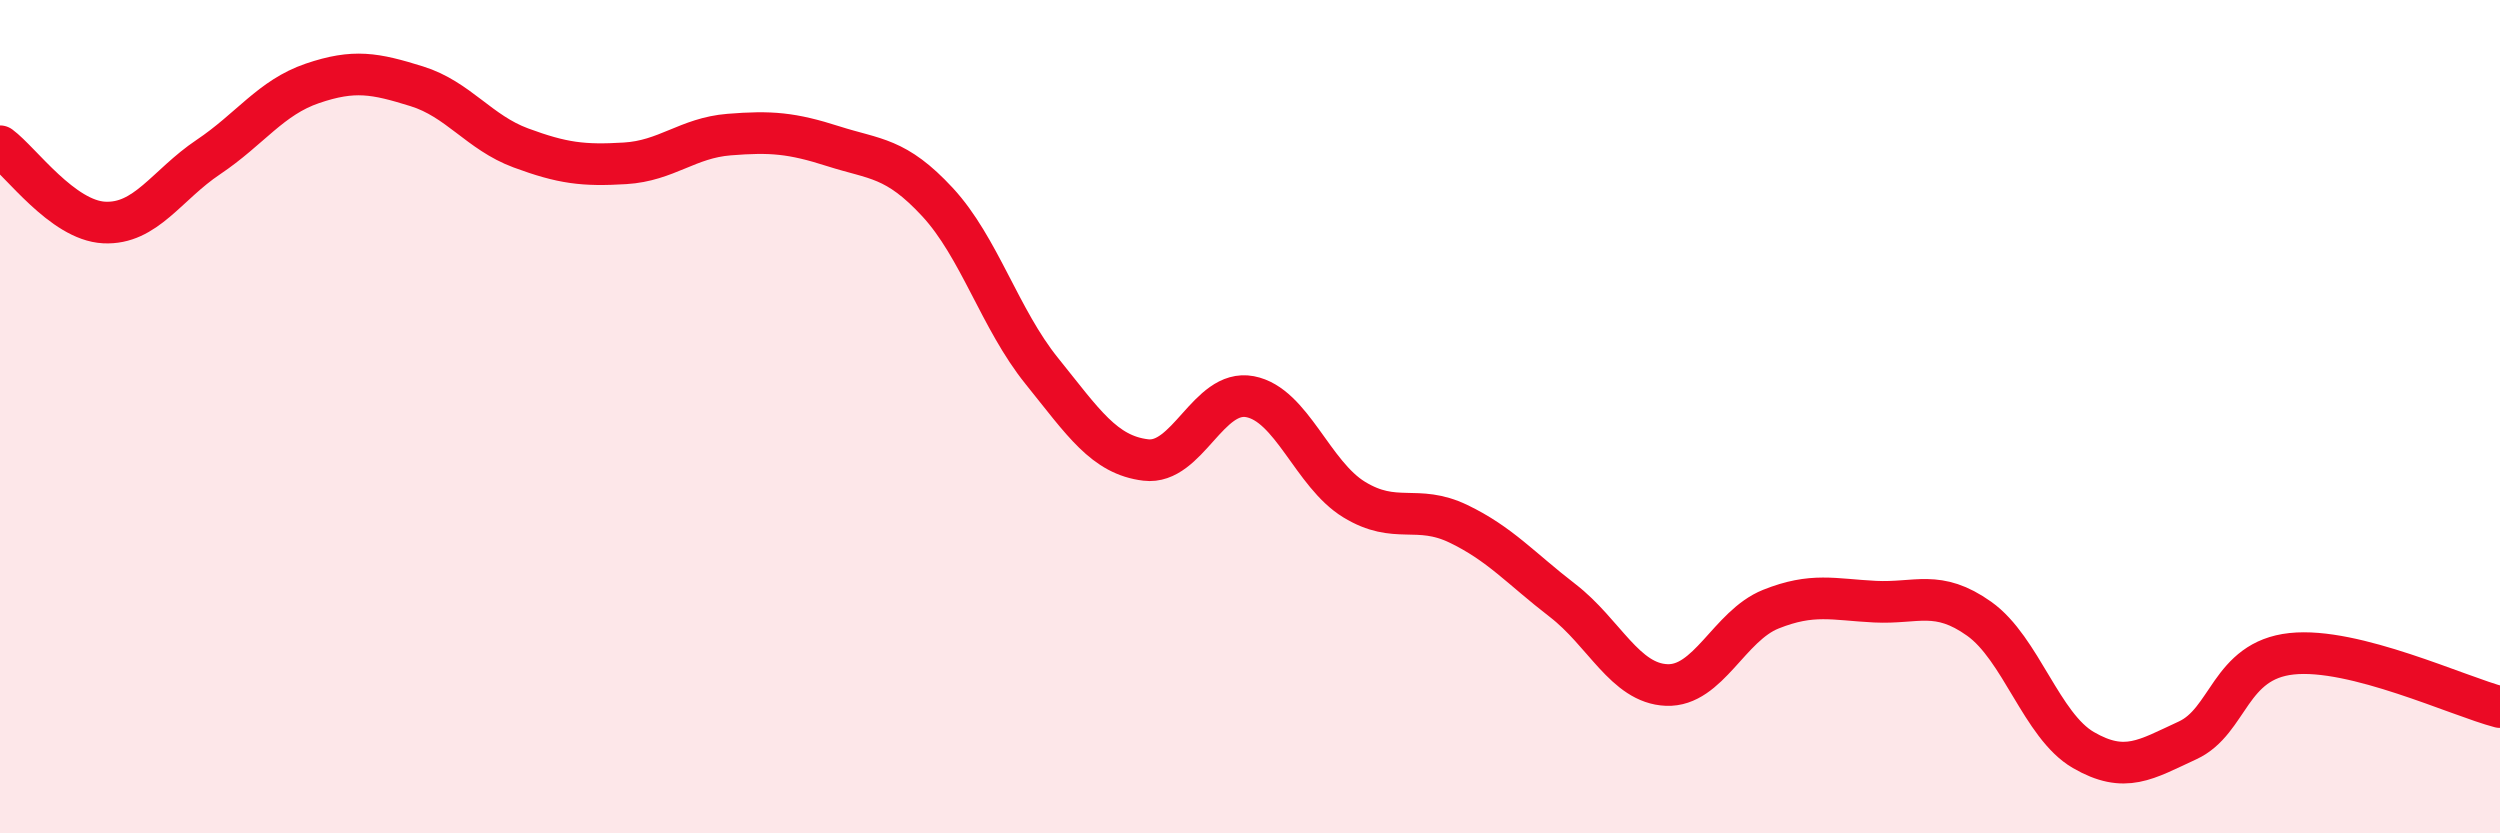 
    <svg width="60" height="20" viewBox="0 0 60 20" xmlns="http://www.w3.org/2000/svg">
      <path
        d="M 0,3.51 C 0.5,3.88 1.5,5.29 2.5,5.34 C 3.5,5.39 4,4.44 5,3.77 C 6,3.1 6.5,2.34 7.5,2 C 8.5,1.66 9,1.76 10,2.07 C 11,2.38 11.5,3.18 12.5,3.55 C 13.5,3.92 14,3.98 15,3.92 C 16,3.86 16.5,3.31 17.5,3.23 C 18.5,3.15 19,3.19 20,3.51 C 21,3.83 21.5,3.77 22.5,4.85 C 23.5,5.93 24,7.66 25,8.9 C 26,10.14 26.5,10.92 27.5,11.04 C 28.5,11.16 29,9.33 30,9.52 C 31,9.71 31.5,11.38 32.5,11.99 C 33.5,12.6 34,12.09 35,12.57 C 36,13.05 36.5,13.64 37.5,14.41 C 38.5,15.18 39,16.4 40,16.44 C 41,16.48 41.5,15.02 42.5,14.62 C 43.5,14.22 44,14.39 45,14.44 C 46,14.49 46.5,14.14 47.5,14.85 C 48.5,15.56 49,17.42 50,18 C 51,18.58 51.5,18.23 52.5,17.77 C 53.5,17.31 53.5,15.85 55,15.69 C 56.5,15.53 59,16.71 60,16.97L60 20L0 20Z"
        fill="#EB0A25"
        opacity="0.1"
        stroke-linecap="round"
        stroke-linejoin="round"
      />
      <path
        d="M 0,3.51 C 0.5,3.88 1.5,5.29 2.5,5.34 C 3.5,5.39 4,4.44 5,3.77 C 6,3.1 6.5,2.34 7.5,2 C 8.5,1.66 9,1.76 10,2.07 C 11,2.38 11.5,3.18 12.5,3.55 C 13.5,3.92 14,3.98 15,3.92 C 16,3.86 16.5,3.31 17.5,3.23 C 18.5,3.15 19,3.19 20,3.51 C 21,3.83 21.5,3.77 22.5,4.85 C 23.5,5.93 24,7.66 25,8.9 C 26,10.14 26.5,10.92 27.5,11.04 C 28.5,11.16 29,9.33 30,9.52 C 31,9.71 31.5,11.38 32.5,11.99 C 33.5,12.6 34,12.09 35,12.57 C 36,13.05 36.5,13.64 37.5,14.41 C 38.5,15.18 39,16.4 40,16.44 C 41,16.48 41.5,15.02 42.5,14.62 C 43.5,14.22 44,14.39 45,14.44 C 46,14.49 46.5,14.14 47.5,14.85 C 48.5,15.56 49,17.42 50,18 C 51,18.58 51.5,18.23 52.5,17.77 C 53.5,17.31 53.5,15.85 55,15.69 C 56.5,15.53 59,16.71 60,16.97"
        stroke="#EB0A25"
        stroke-width="1"
        fill="none"
        stroke-linecap="round"
        stroke-linejoin="round"
      />
    </svg>
  